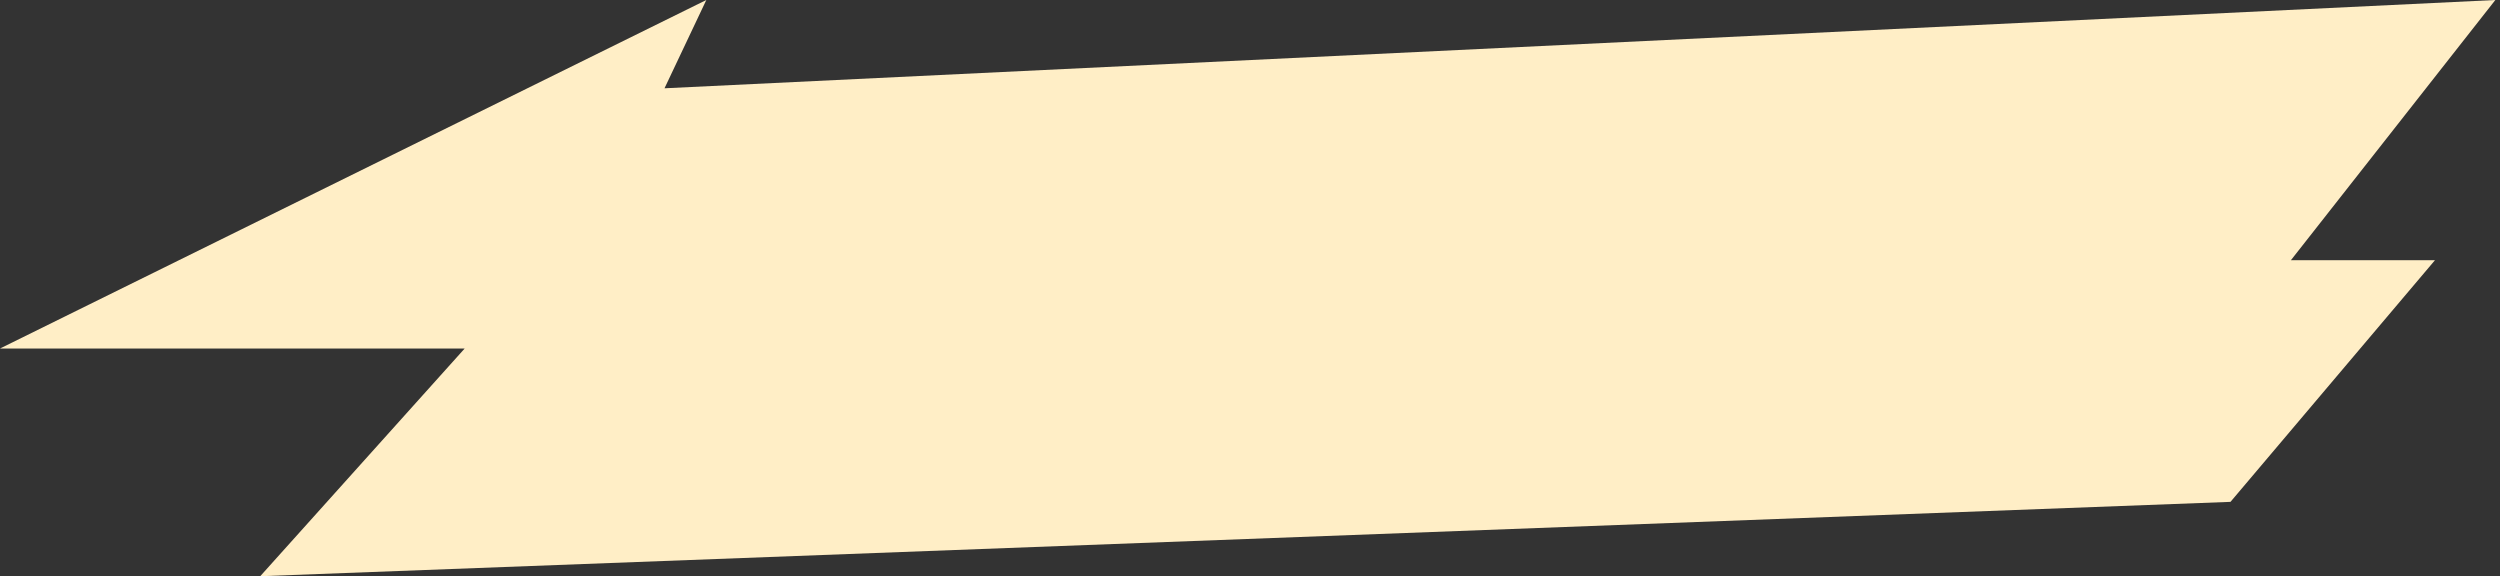 <?xml version="1.0" encoding="UTF-8"?> <svg xmlns="http://www.w3.org/2000/svg" width="269" height="62" viewBox="0 0 269 62" fill="none"><rect x="0" y="0" width="269" height="62" fill="#333333" stroke="none"/> <g clip-path="url(#clip0_725_2)"> <path d="M0 37.5L76 0L71.5 9.5L268.5 0L246.5 28H262L240 54L28 62L50 37.5H0Z" fill="#FFEEC6"></path> </g> <defs> <clipPath id="clip0_725_2"> <rect width="269" height="62" fill="white"></rect> </clipPath> </defs> </svg> 